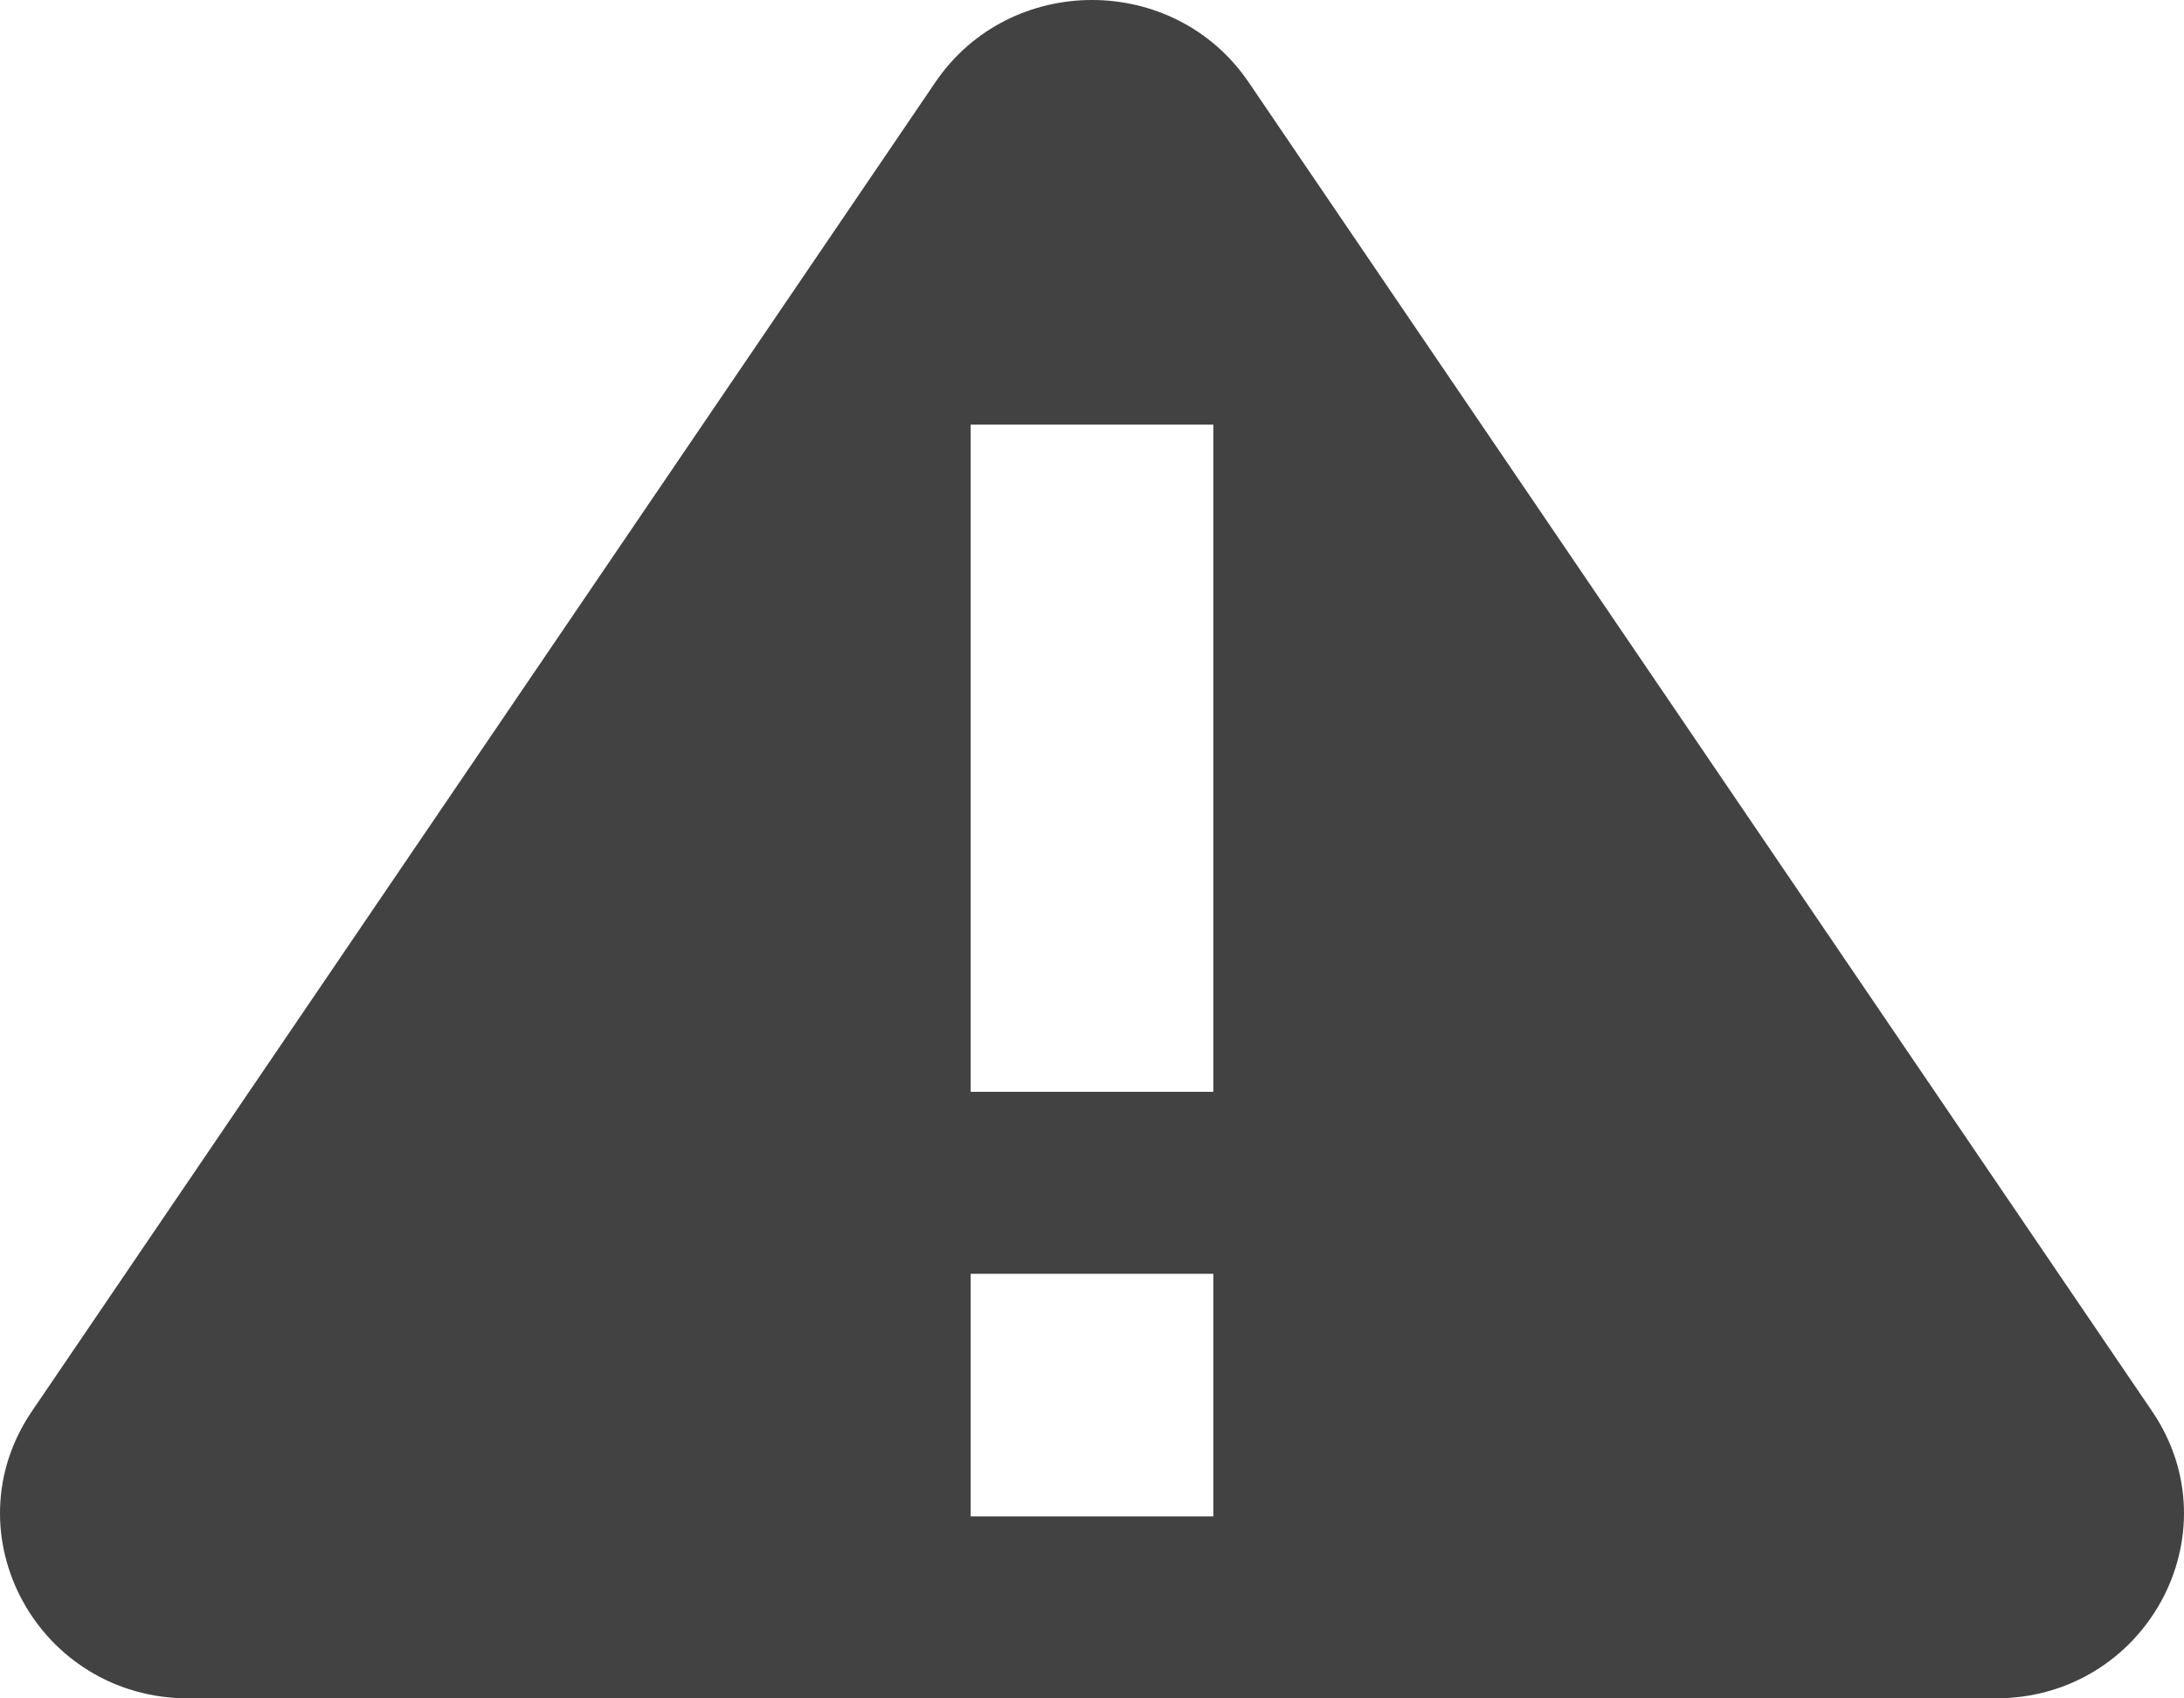 <svg width="18" height="14" viewBox="0 0 18 14" fill="none" xmlns="http://www.w3.org/2000/svg">
<path fill-rule="evenodd" clip-rule="evenodd" d="M7.709 0.678C8.323 -0.226 9.677 -0.226 10.291 0.678L17.737 11.633C18.424 12.645 17.685 14 16.446 14H1.554C0.315 14 -0.424 12.645 0.263 11.633L7.709 0.678ZM8 3.5H10V9H8V3.5ZM10 10.5H8V12.5H10V10.5Z" fill="#424242"/>
</svg>
